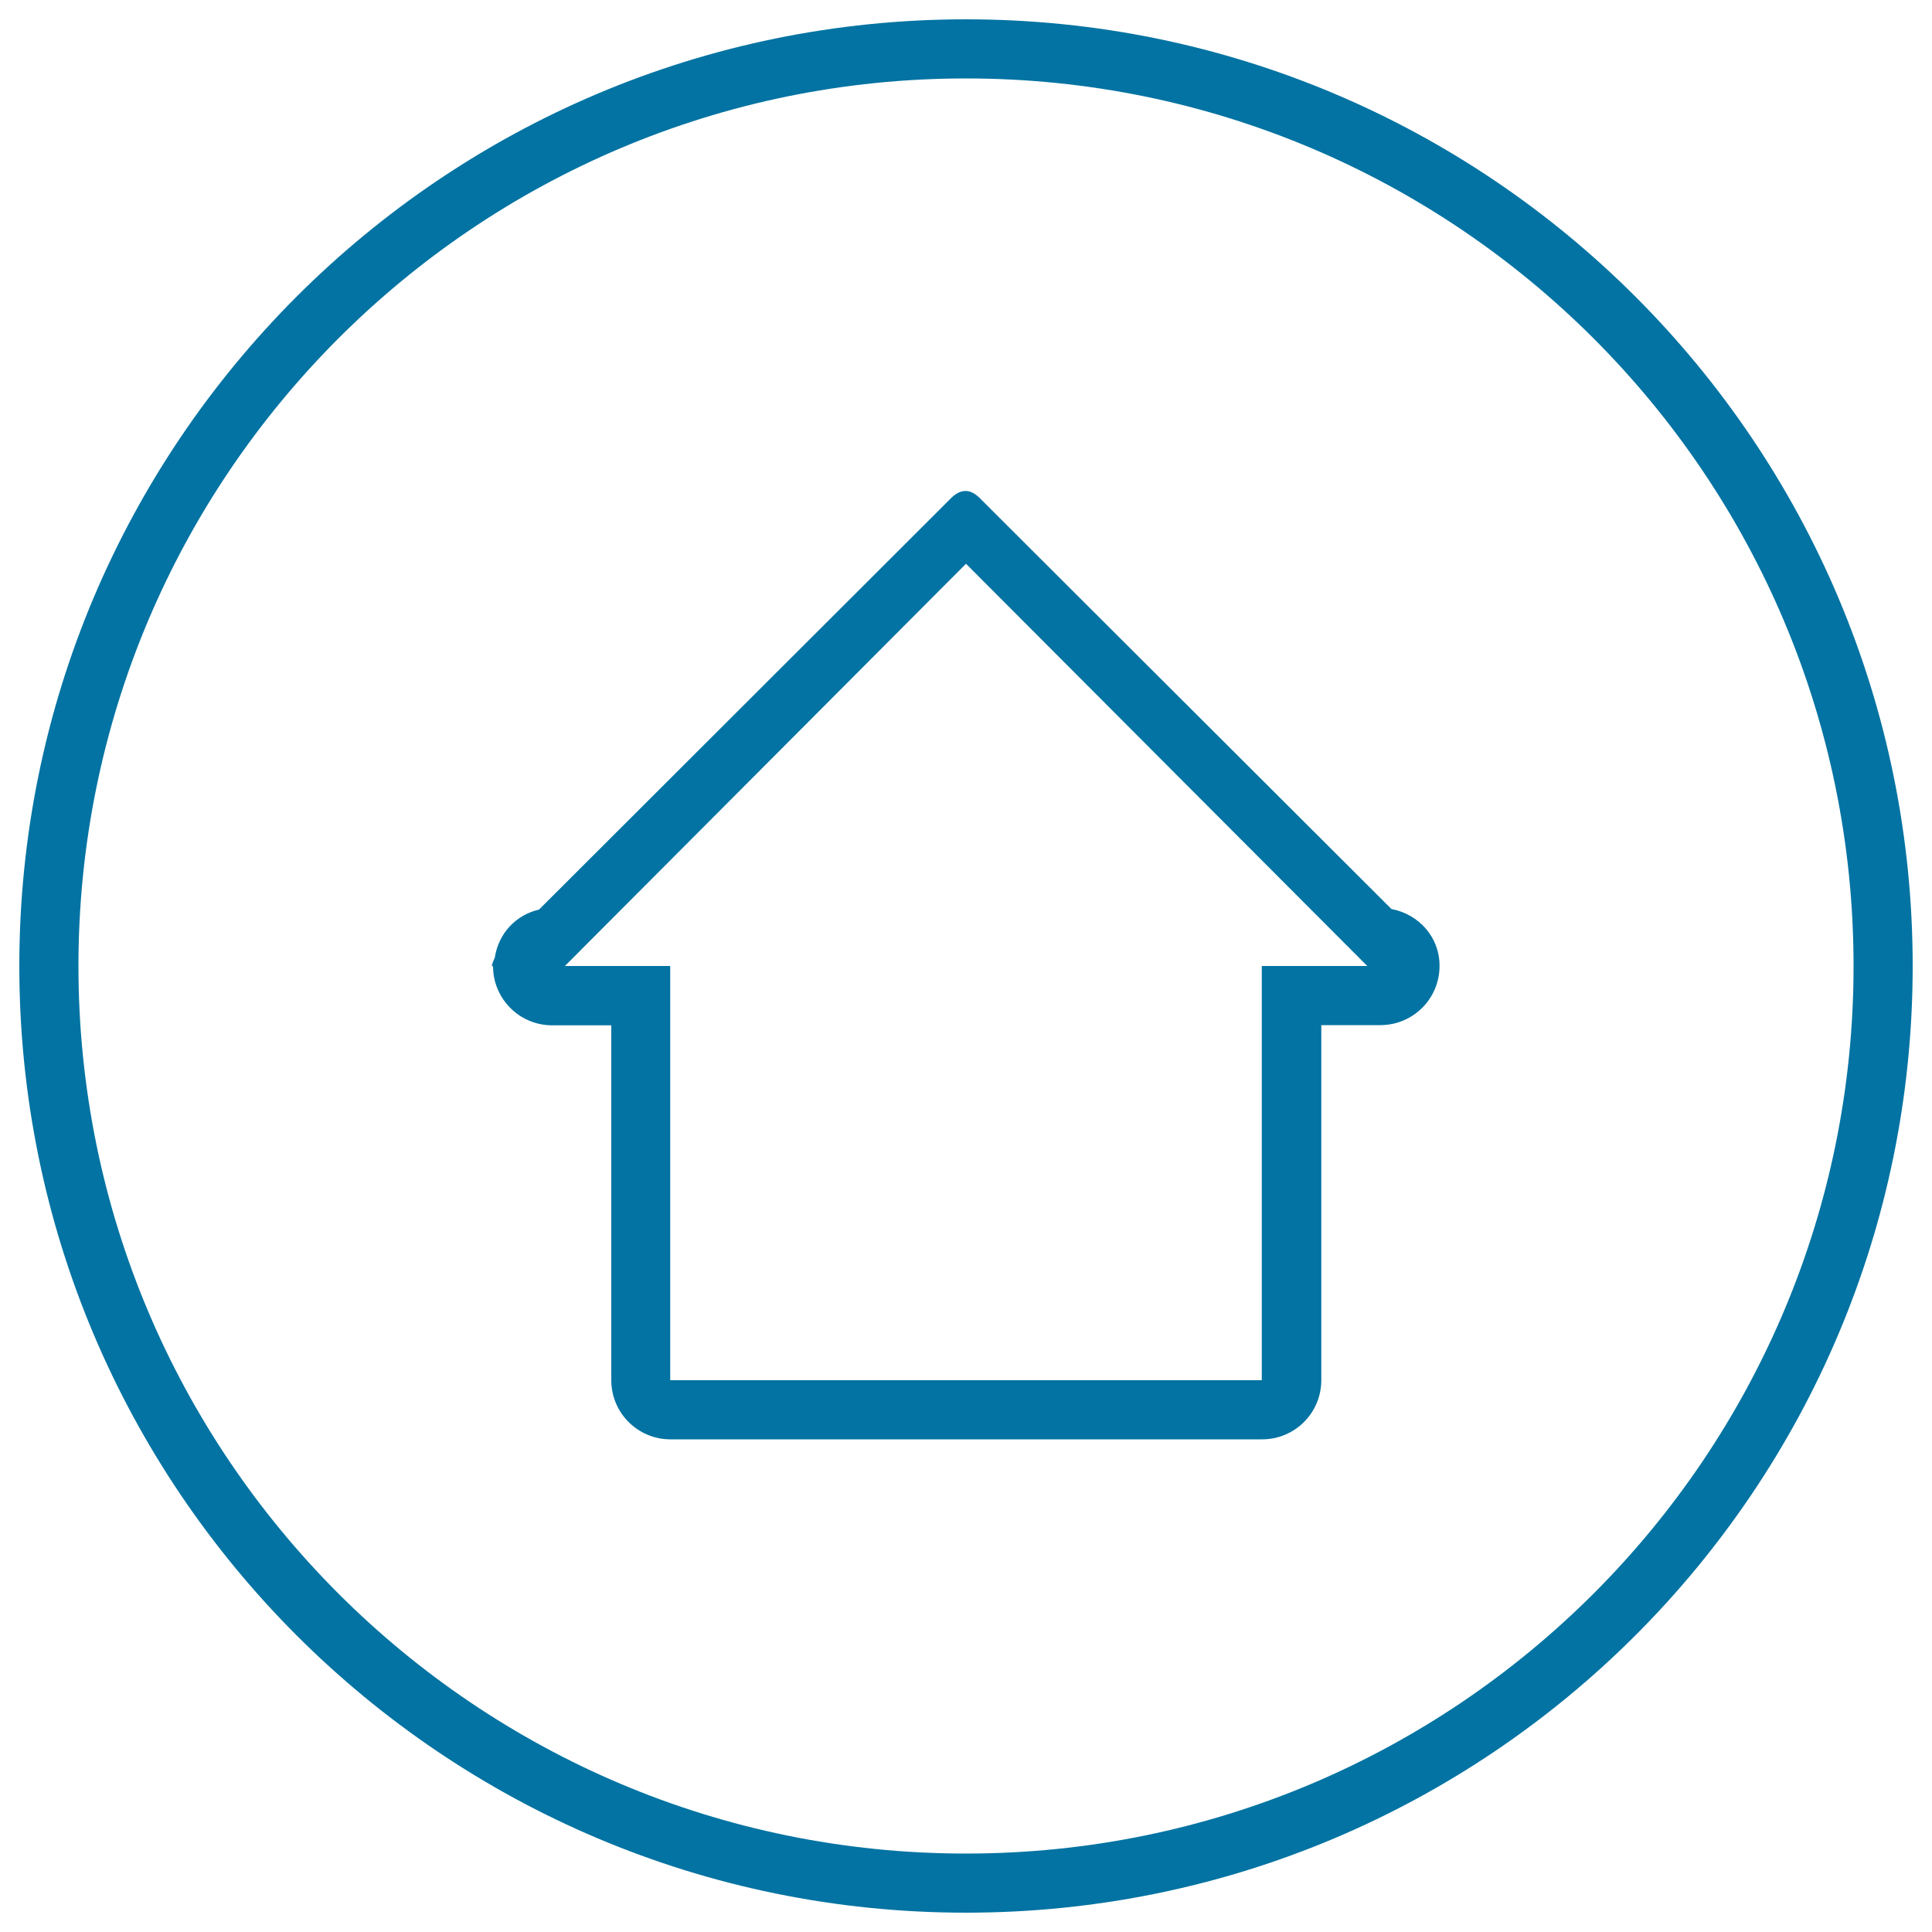 <svg xmlns="http://www.w3.org/2000/svg" viewBox="0 0 1000 1000" style="fill:#0273a2">
<title>Upload Up Arrow Outline In Circular Button SVG icon</title>
<g><g><g id="circle_50_"><g><path d="M500,10C229.4,10,10,229.4,10,500s219.4,490,490,490c270.6,0,490-219.4,490-490S770.6,10,500,10z M500,959.4C246.3,959.4,40.6,753.7,40.6,500C40.6,246.3,246.3,40.6,500,40.6c253.7,0,459.4,205.7,459.4,459.4C959.4,753.7,753.7,959.4,500,959.4z"/></g></g><g id="Home_1_"><g><path d="M316.4,561.3c0,0,0.1,0,0.1,0L316.4,561.3L316.4,561.3z M720.2,470.5L507.1,257.8c-4.9-4.9-9.8-4.9-14.8,0L279,470.8c-12.1,2.8-21,12.4-22.9,24.9c-0.6,1.5-1.4,2.8-1.5,4.4h0.6c0,16.9,13.7,30.6,30.6,30.6h30.6v30.6v153.1c0,16.9,13.7,30.6,30.6,30.6h61.3c0,0,0,0,0,0h245c16.9,0,30.6-13.7,30.6-30.6V530.6h30.6c16.9,0,30.6-13.7,30.6-30.6C745.2,485.1,734.4,473.2,720.2,470.5z M653.1,500v214.4H346.9V500h-54.5L500,291.8L707.7,500H653.1z"/></g></g></g></g>
</svg>